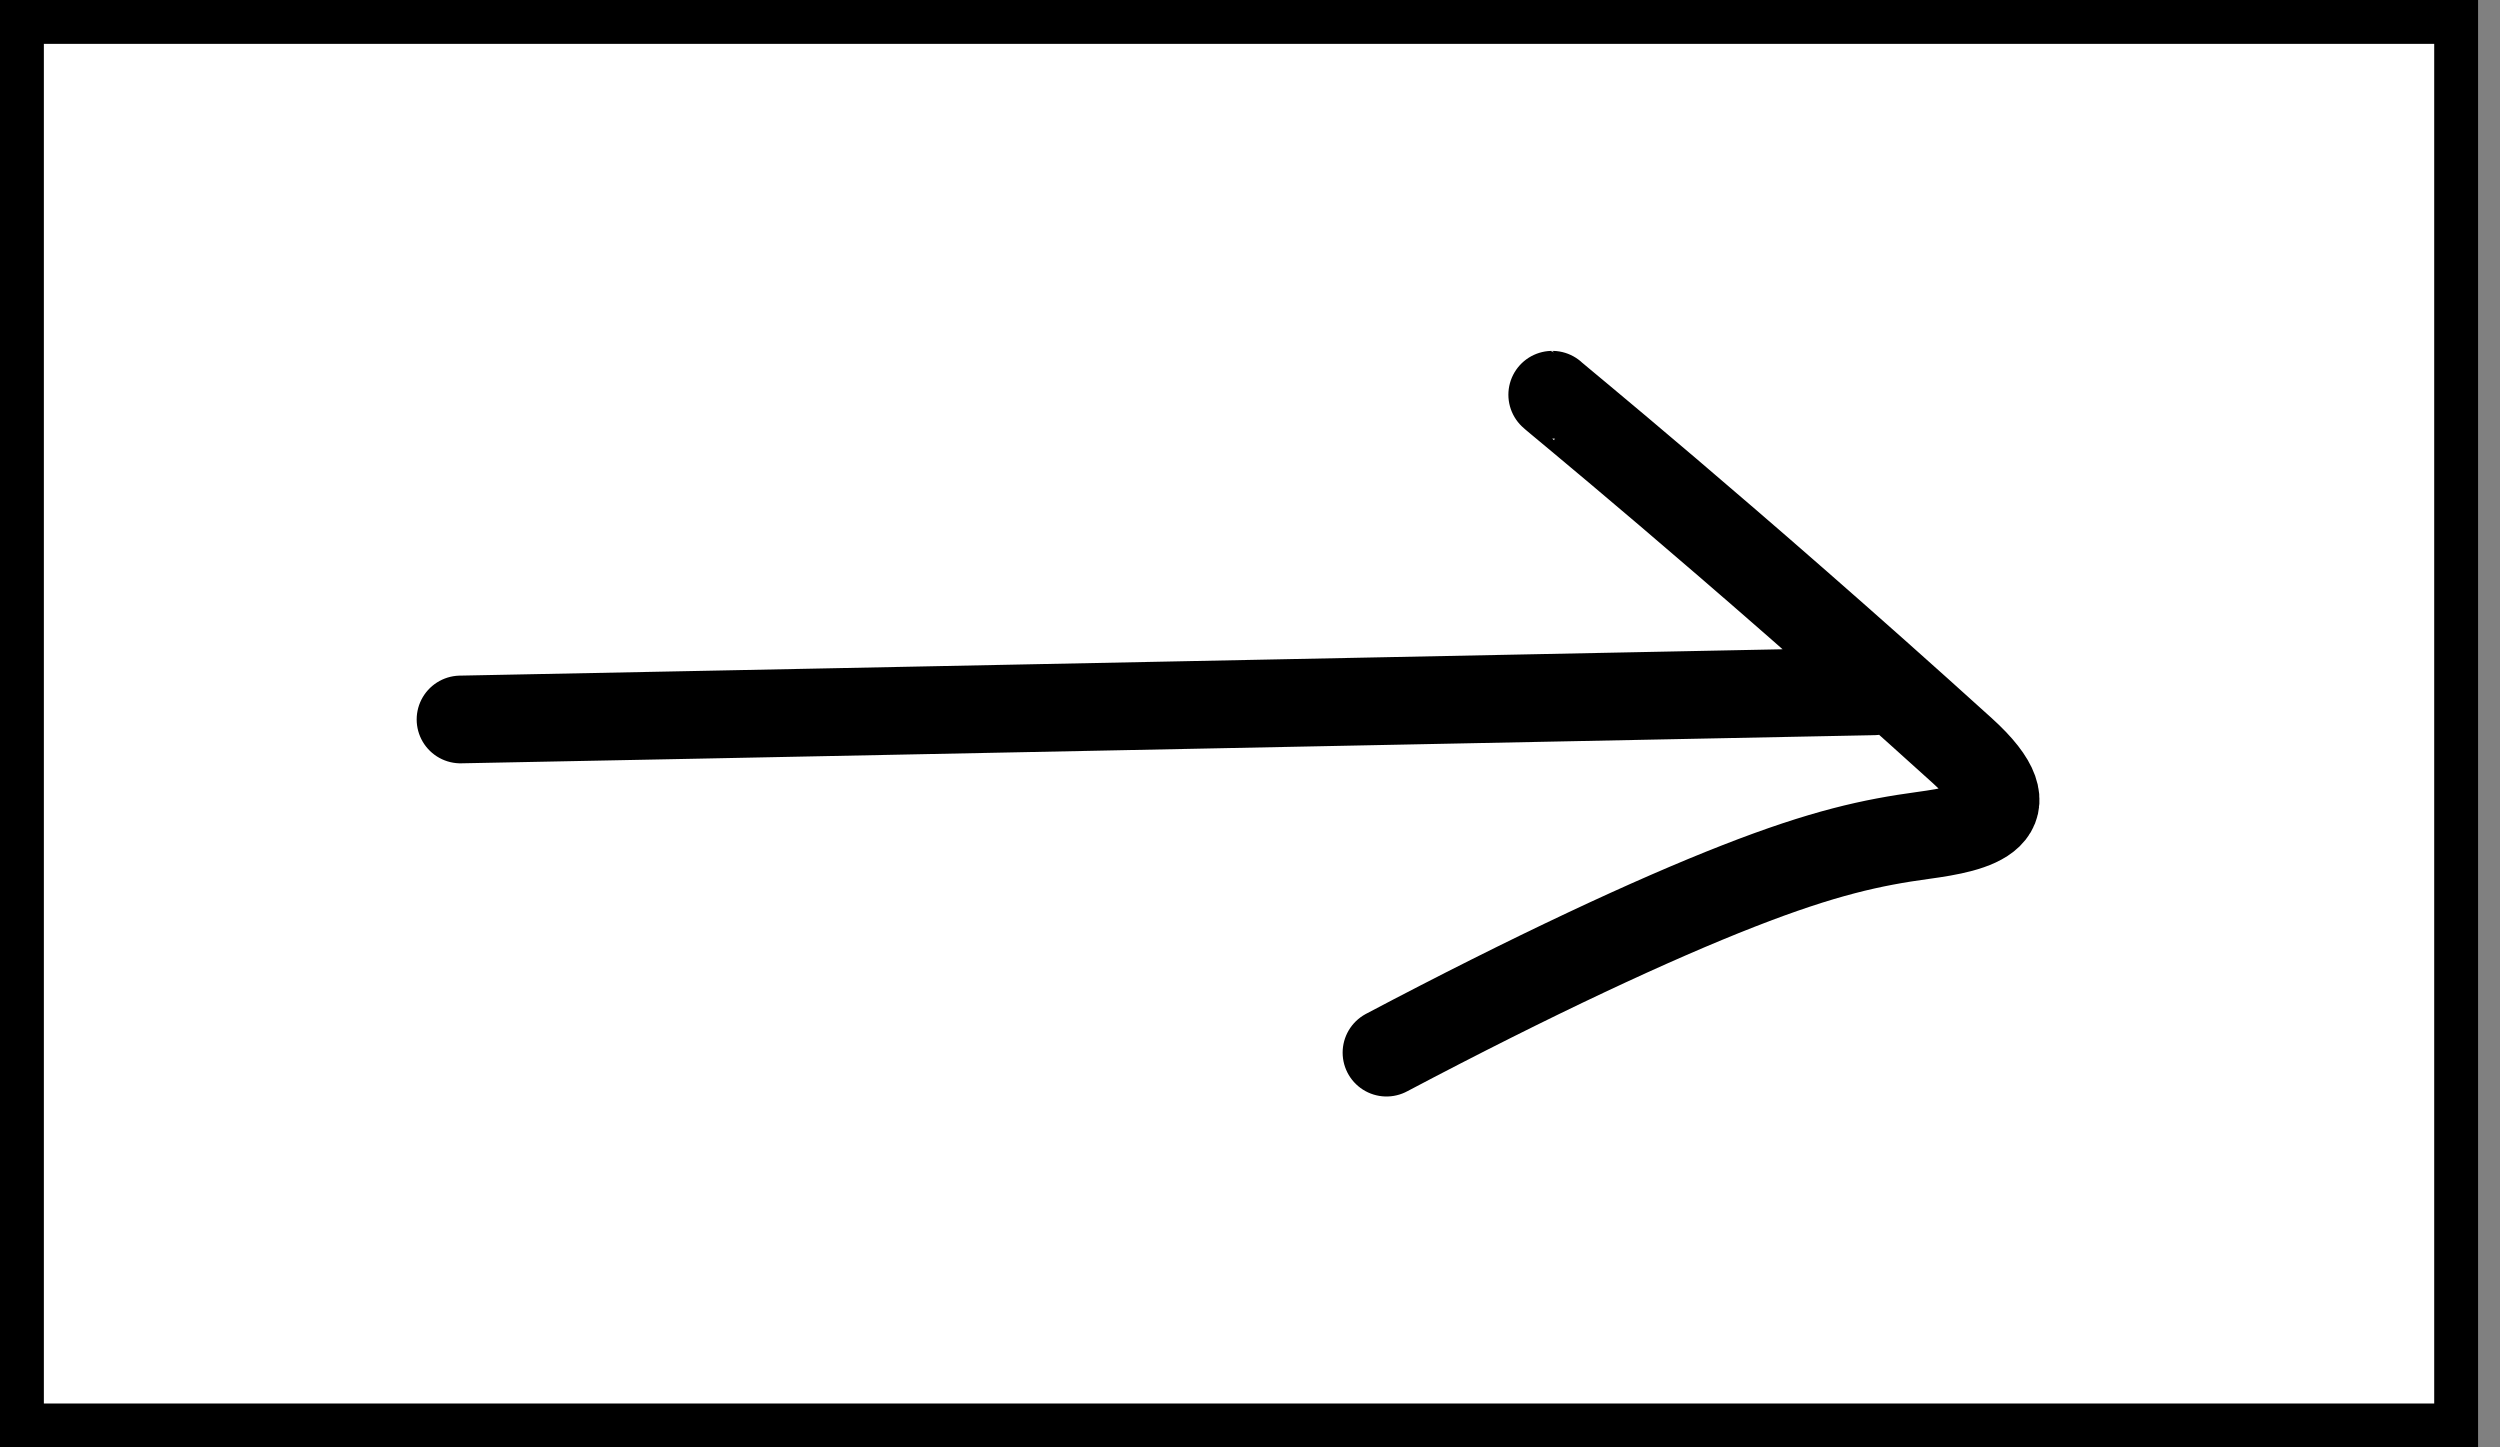 <?xml version="1.0" encoding="utf-8"?>
<svg xmlns="http://www.w3.org/2000/svg" fill="none" height="100%" overflow="visible" preserveAspectRatio="none" style="display: block;" viewBox="0 0 57 33" width="100%">
<rect x="0" y="0" width="57" height="33" fill="#808080" stroke="none"/>
<g id=" ">
<rect fill="white" height="32" id="Rectangle 12" stroke="black" width="55.5" x="0.5" y="0.5"/>
<path d="M10.5 16.404C10.535 16.404 10.57 16.404 15.887 16.298C21.203 16.192 31.8 15.98 42.719 15.762L42.72 15.762M35.391 9C35.371 9 39.323 12.21 44.739 17.114C46.388 18.607 45.014 18.888 43.852 19.047C42.691 19.205 41.582 19.441 39.642 20.199C37.701 20.957 34.963 22.23 31.612 24" id="Vector" stroke="black" stroke-linecap="round" stroke-width="2"/>
</g>
</svg>